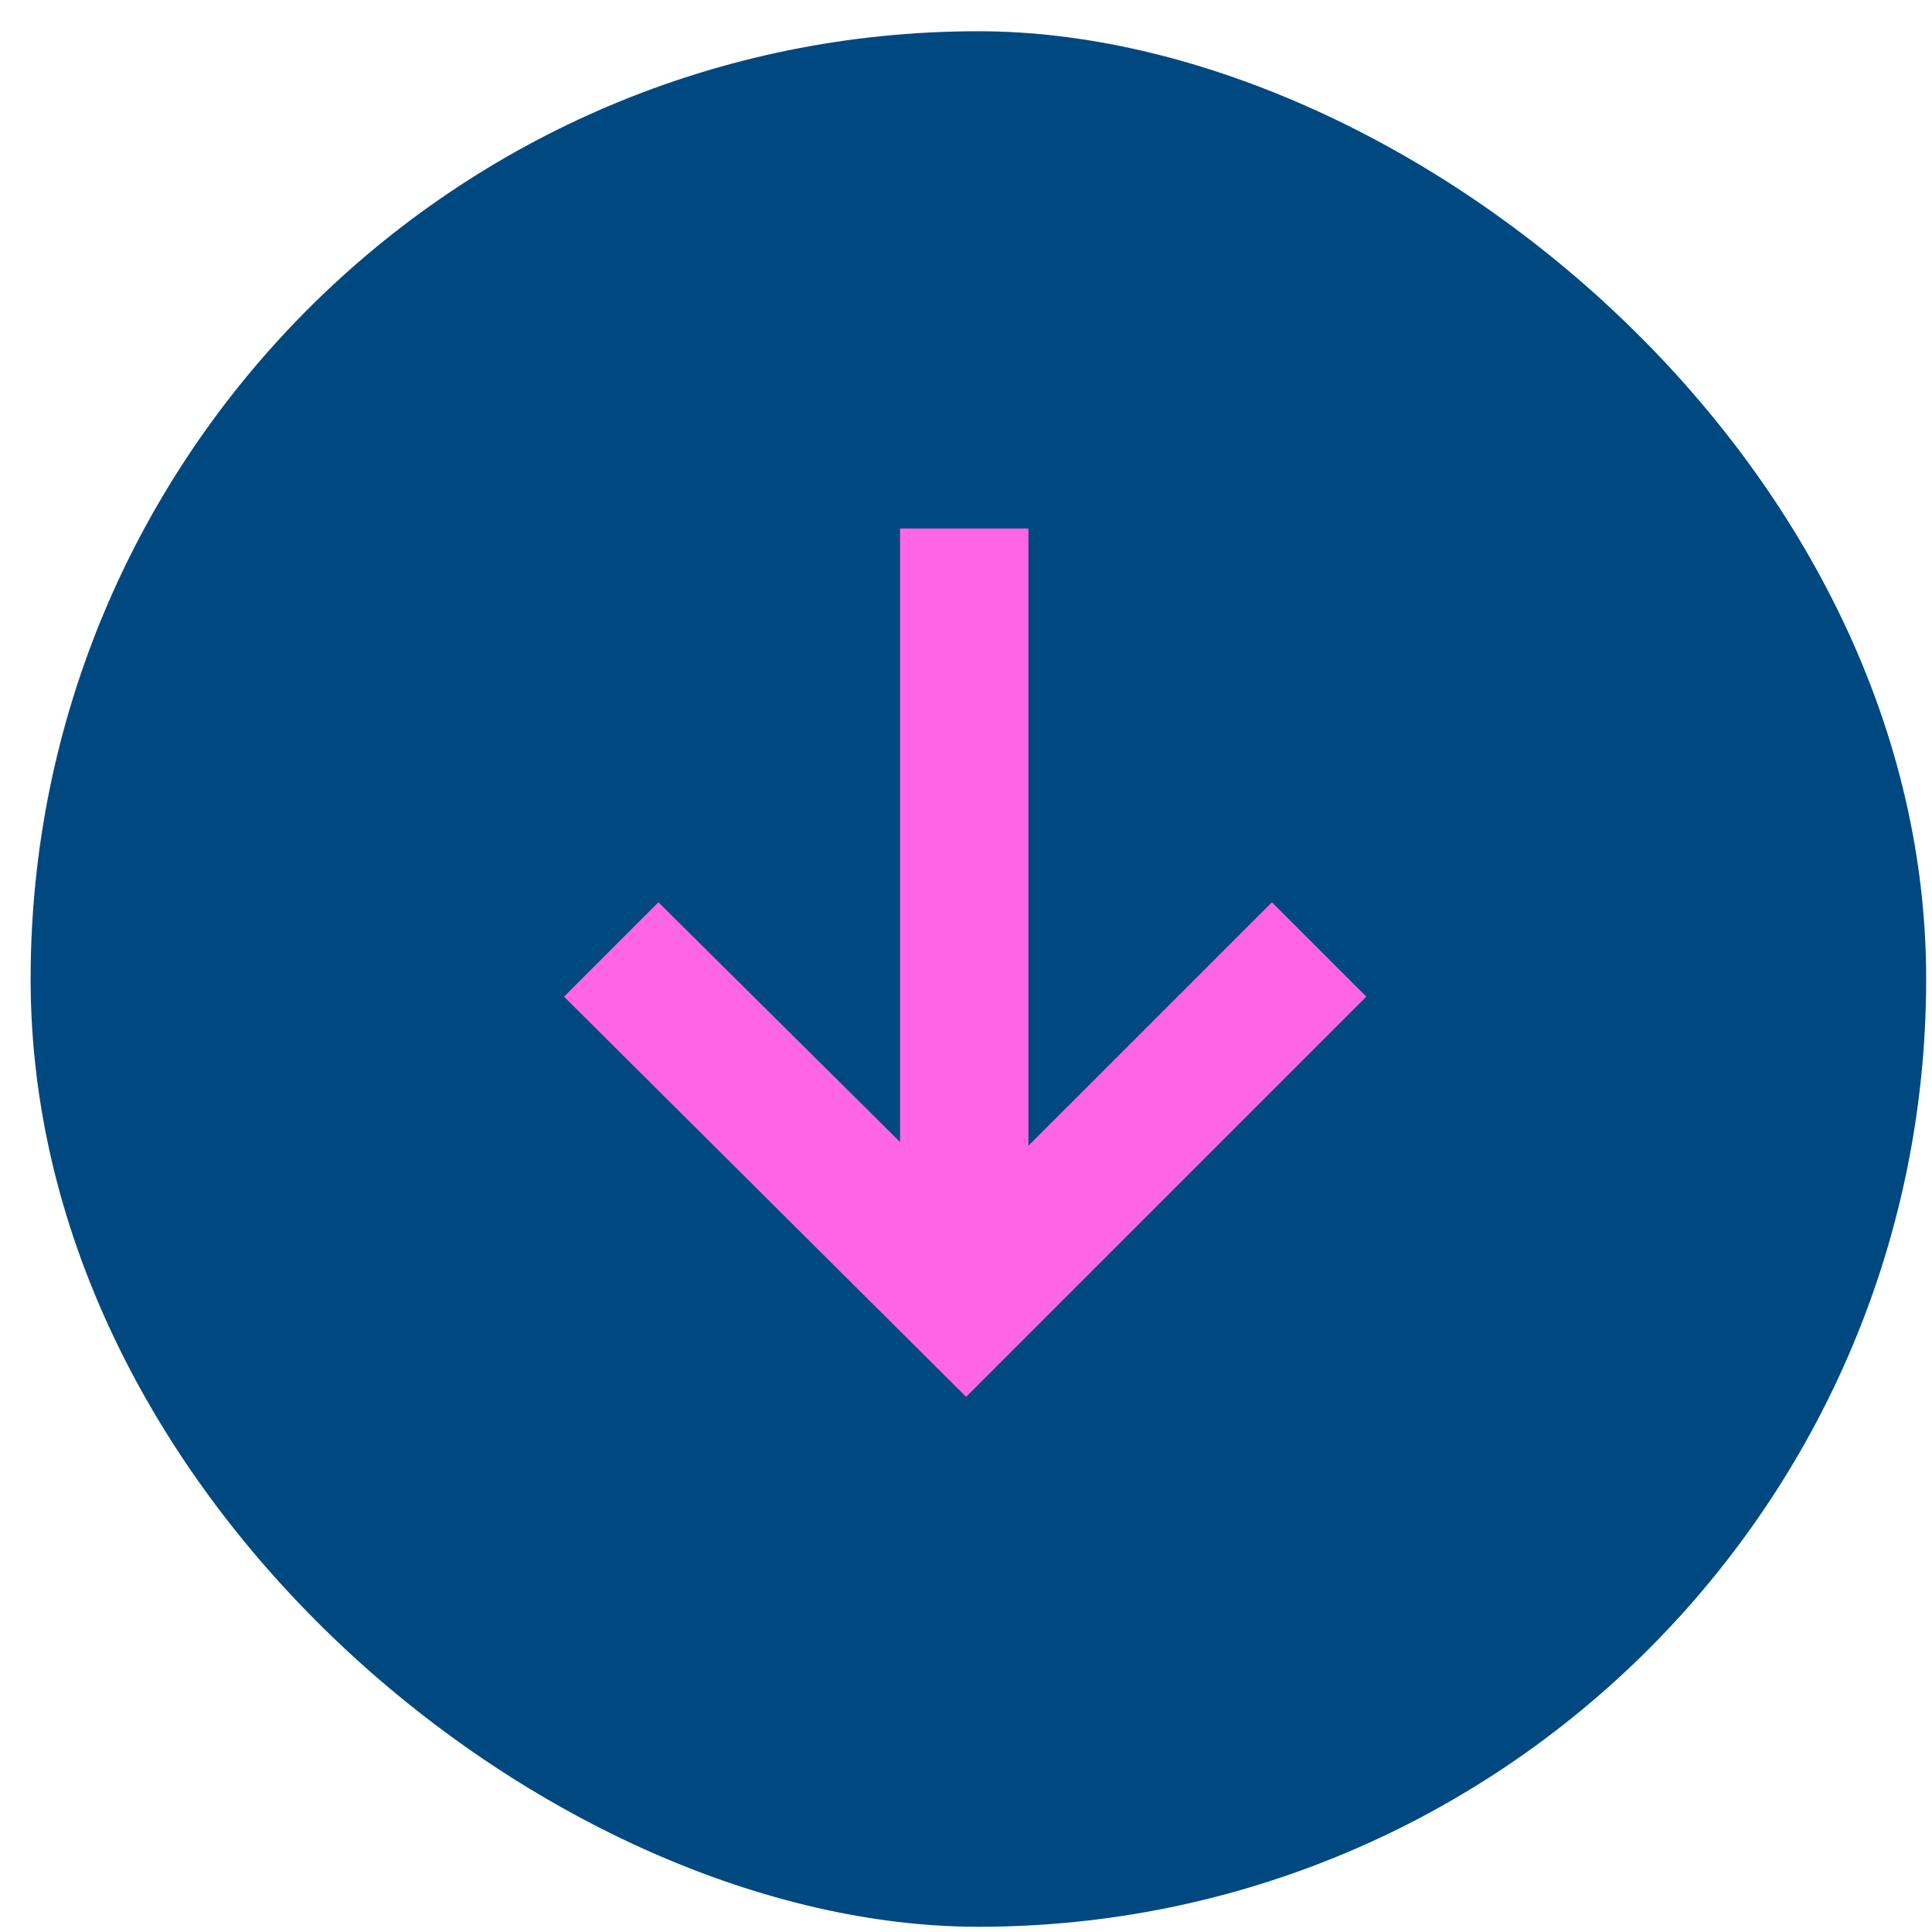 <?xml version="1.0" encoding="UTF-8"?> <svg xmlns="http://www.w3.org/2000/svg" width="53" height="53" viewBox="0 0 53 53" fill="none"> <rect width="52" height="52" rx="26" transform="matrix(1.19249e-08 -1 -1 -1.19249e-08 52.84 52.857)" fill="#004980"></rect> <path d="M37.482 27.341L34.893 24.752L28.212 31.432L28.212 14.498L24.691 14.498L24.691 31.328L18.062 24.752L15.473 27.341L26.503 38.319L37.482 27.341Z" fill="#FF65E6"></path> </svg> 